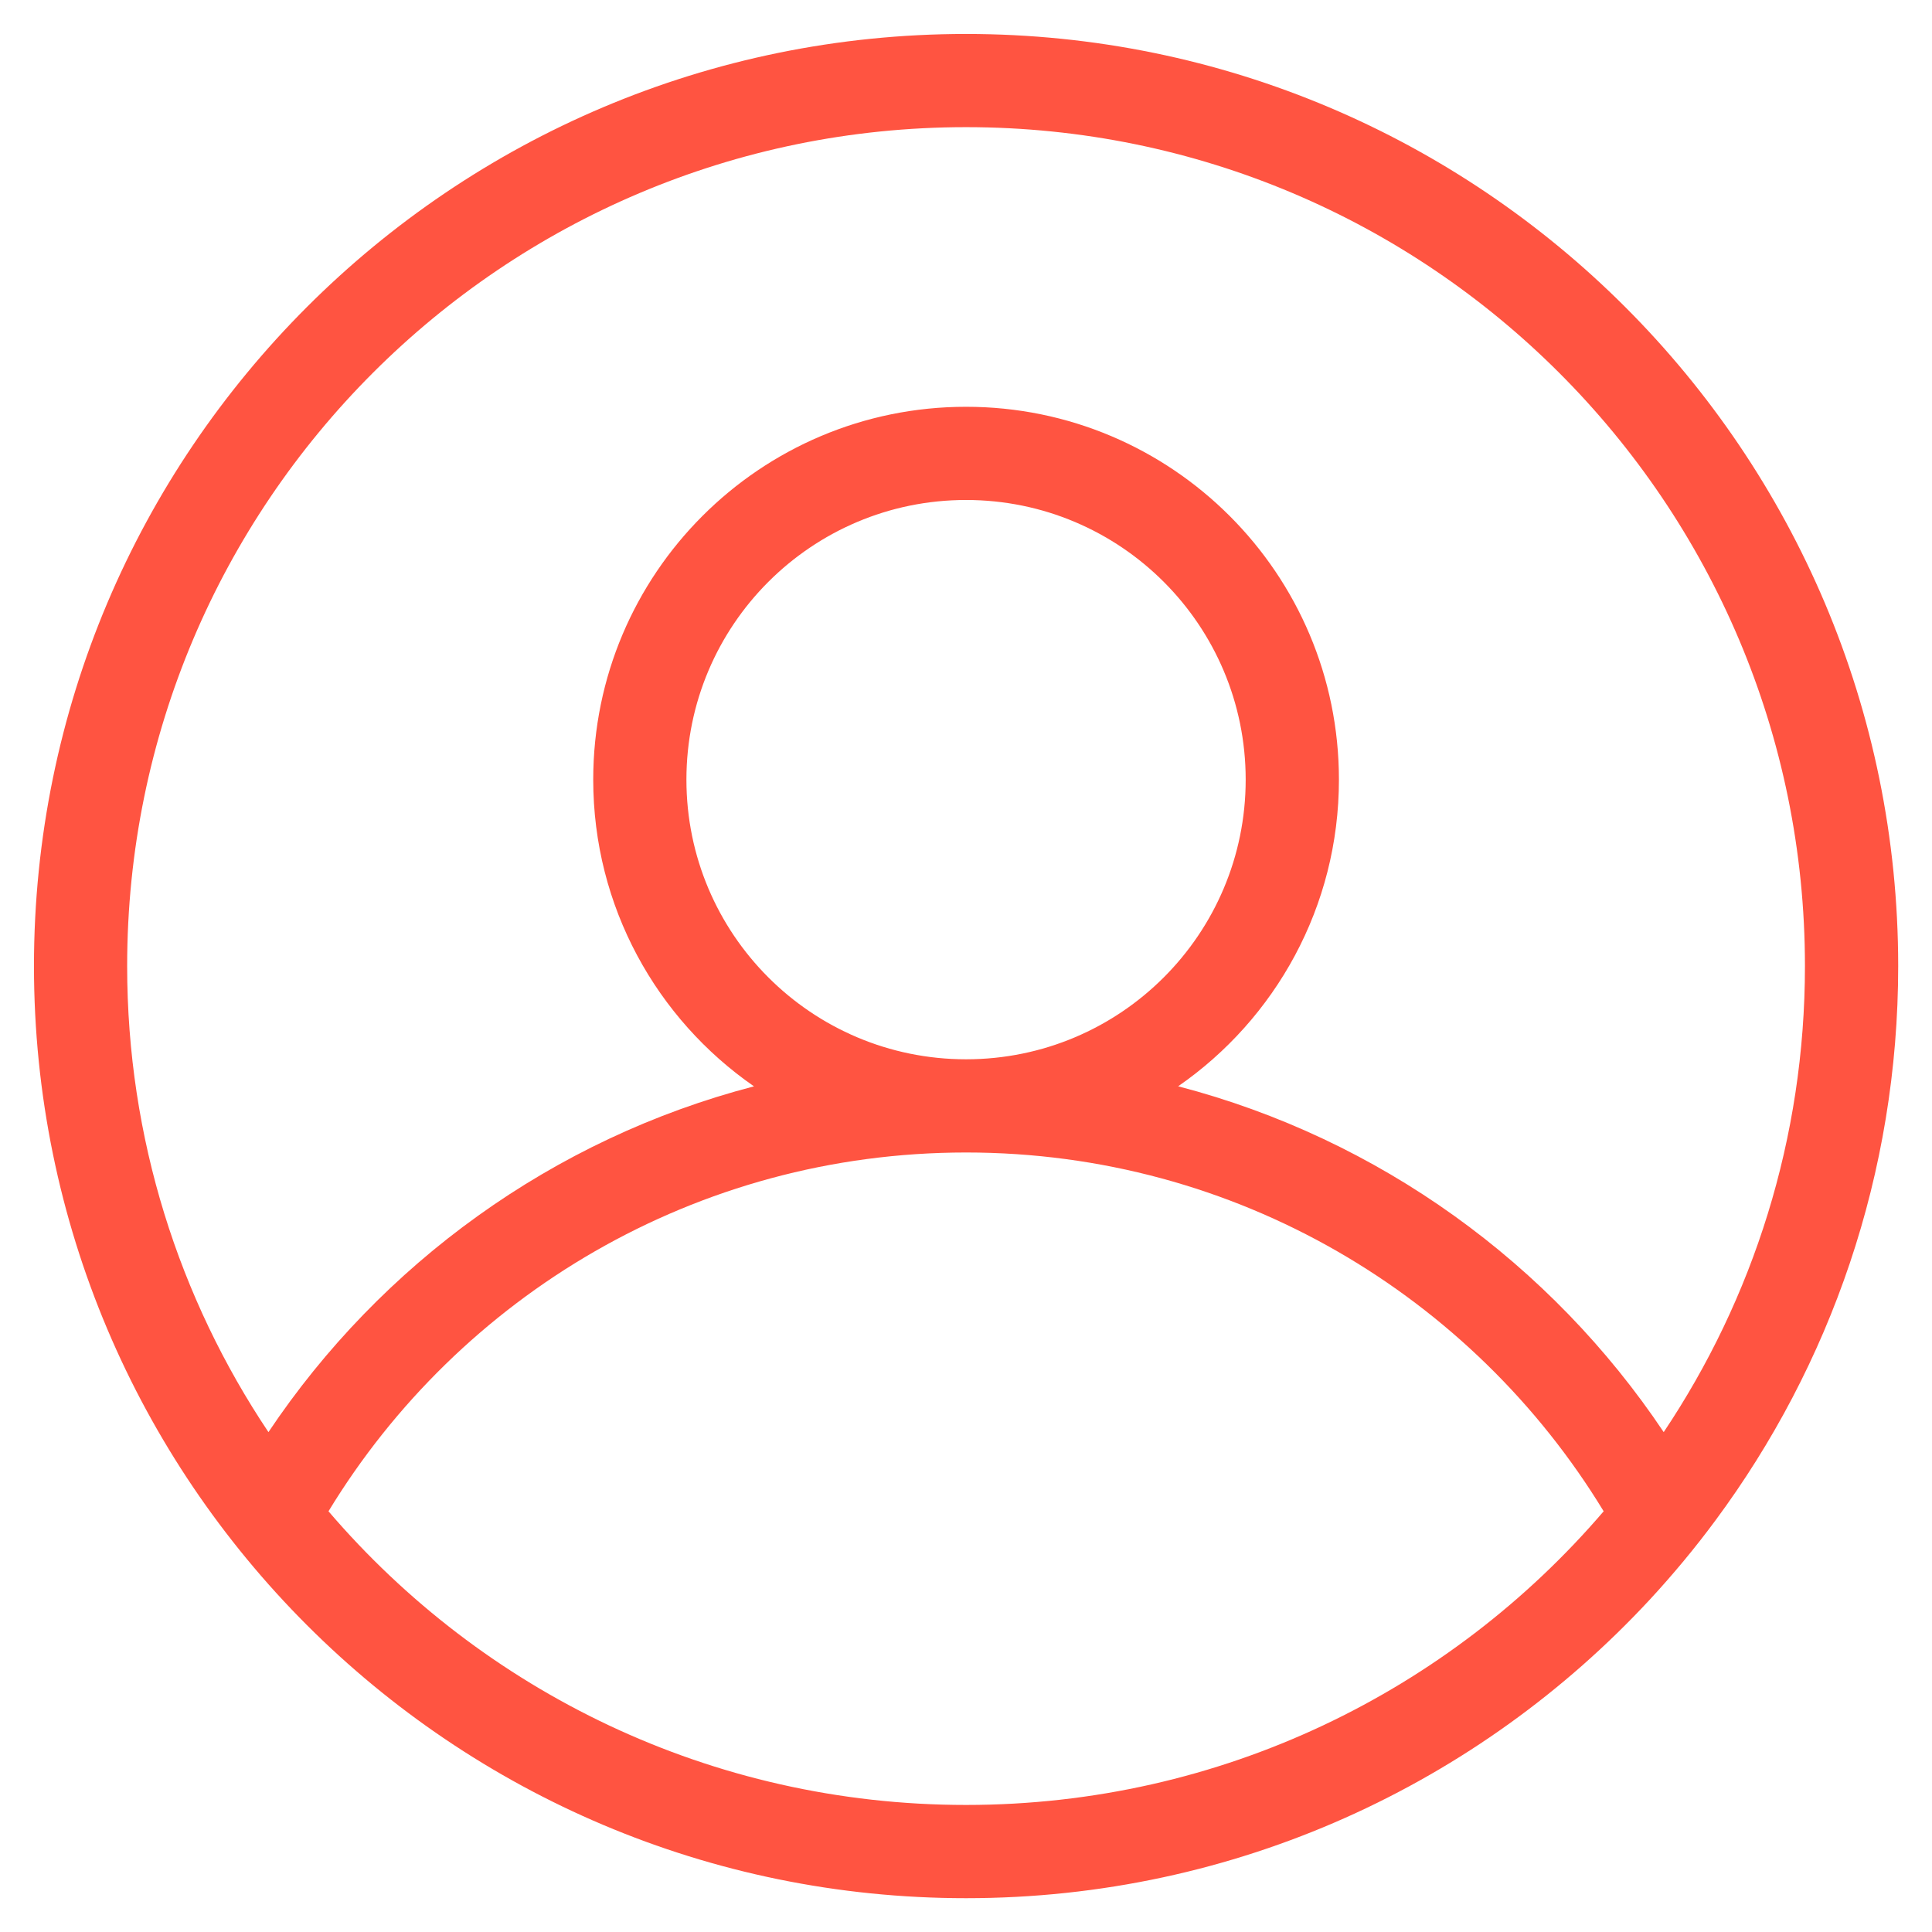 <svg width="38" height="38" viewBox="0 0 38 38" fill="none" xmlns="http://www.w3.org/2000/svg">
<path fill-rule="evenodd" clip-rule="evenodd" d="M33.739 29.907C35.998 26.86 37.335 23.087 37.335 19.001C37.335 8.876 29.126 0.668 19.001 0.668C8.876 0.668 0.668 8.876 0.668 19.001C0.668 29.126 8.876 37.335 19.001 37.335C24.314 37.335 29.098 35.075 32.447 31.465C32.905 30.97 33.337 30.451 33.739 29.907ZM32.723 28.168C34.478 25.546 35.501 22.393 35.501 19.001C35.501 9.889 28.114 2.501 19.001 2.501C9.889 2.501 2.501 9.889 2.501 19.001C2.501 22.393 3.525 25.546 5.28 28.168C7.494 24.86 10.873 22.397 14.83 21.367C12.919 20.043 11.668 17.835 11.668 15.335C11.668 11.284 14.951 8.001 19.001 8.001C23.051 8.001 26.335 11.284 26.335 15.335C26.335 17.835 25.083 20.043 23.173 21.366C27.13 22.397 30.509 24.86 32.723 28.168ZM31.542 29.725C28.969 25.494 24.315 22.668 19.002 22.668C13.688 22.668 9.034 25.494 6.461 29.725C9.487 33.261 13.982 35.501 19.001 35.501C24.02 35.501 28.516 33.26 31.542 29.725ZM19.001 20.835C22.039 20.835 24.501 18.372 24.501 15.335C24.501 12.297 22.039 9.834 19.001 9.834C15.963 9.834 13.501 12.297 13.501 15.335C13.501 18.372 15.964 20.835 19.001 20.835Z" fill="#FF5441"/>
</svg>
